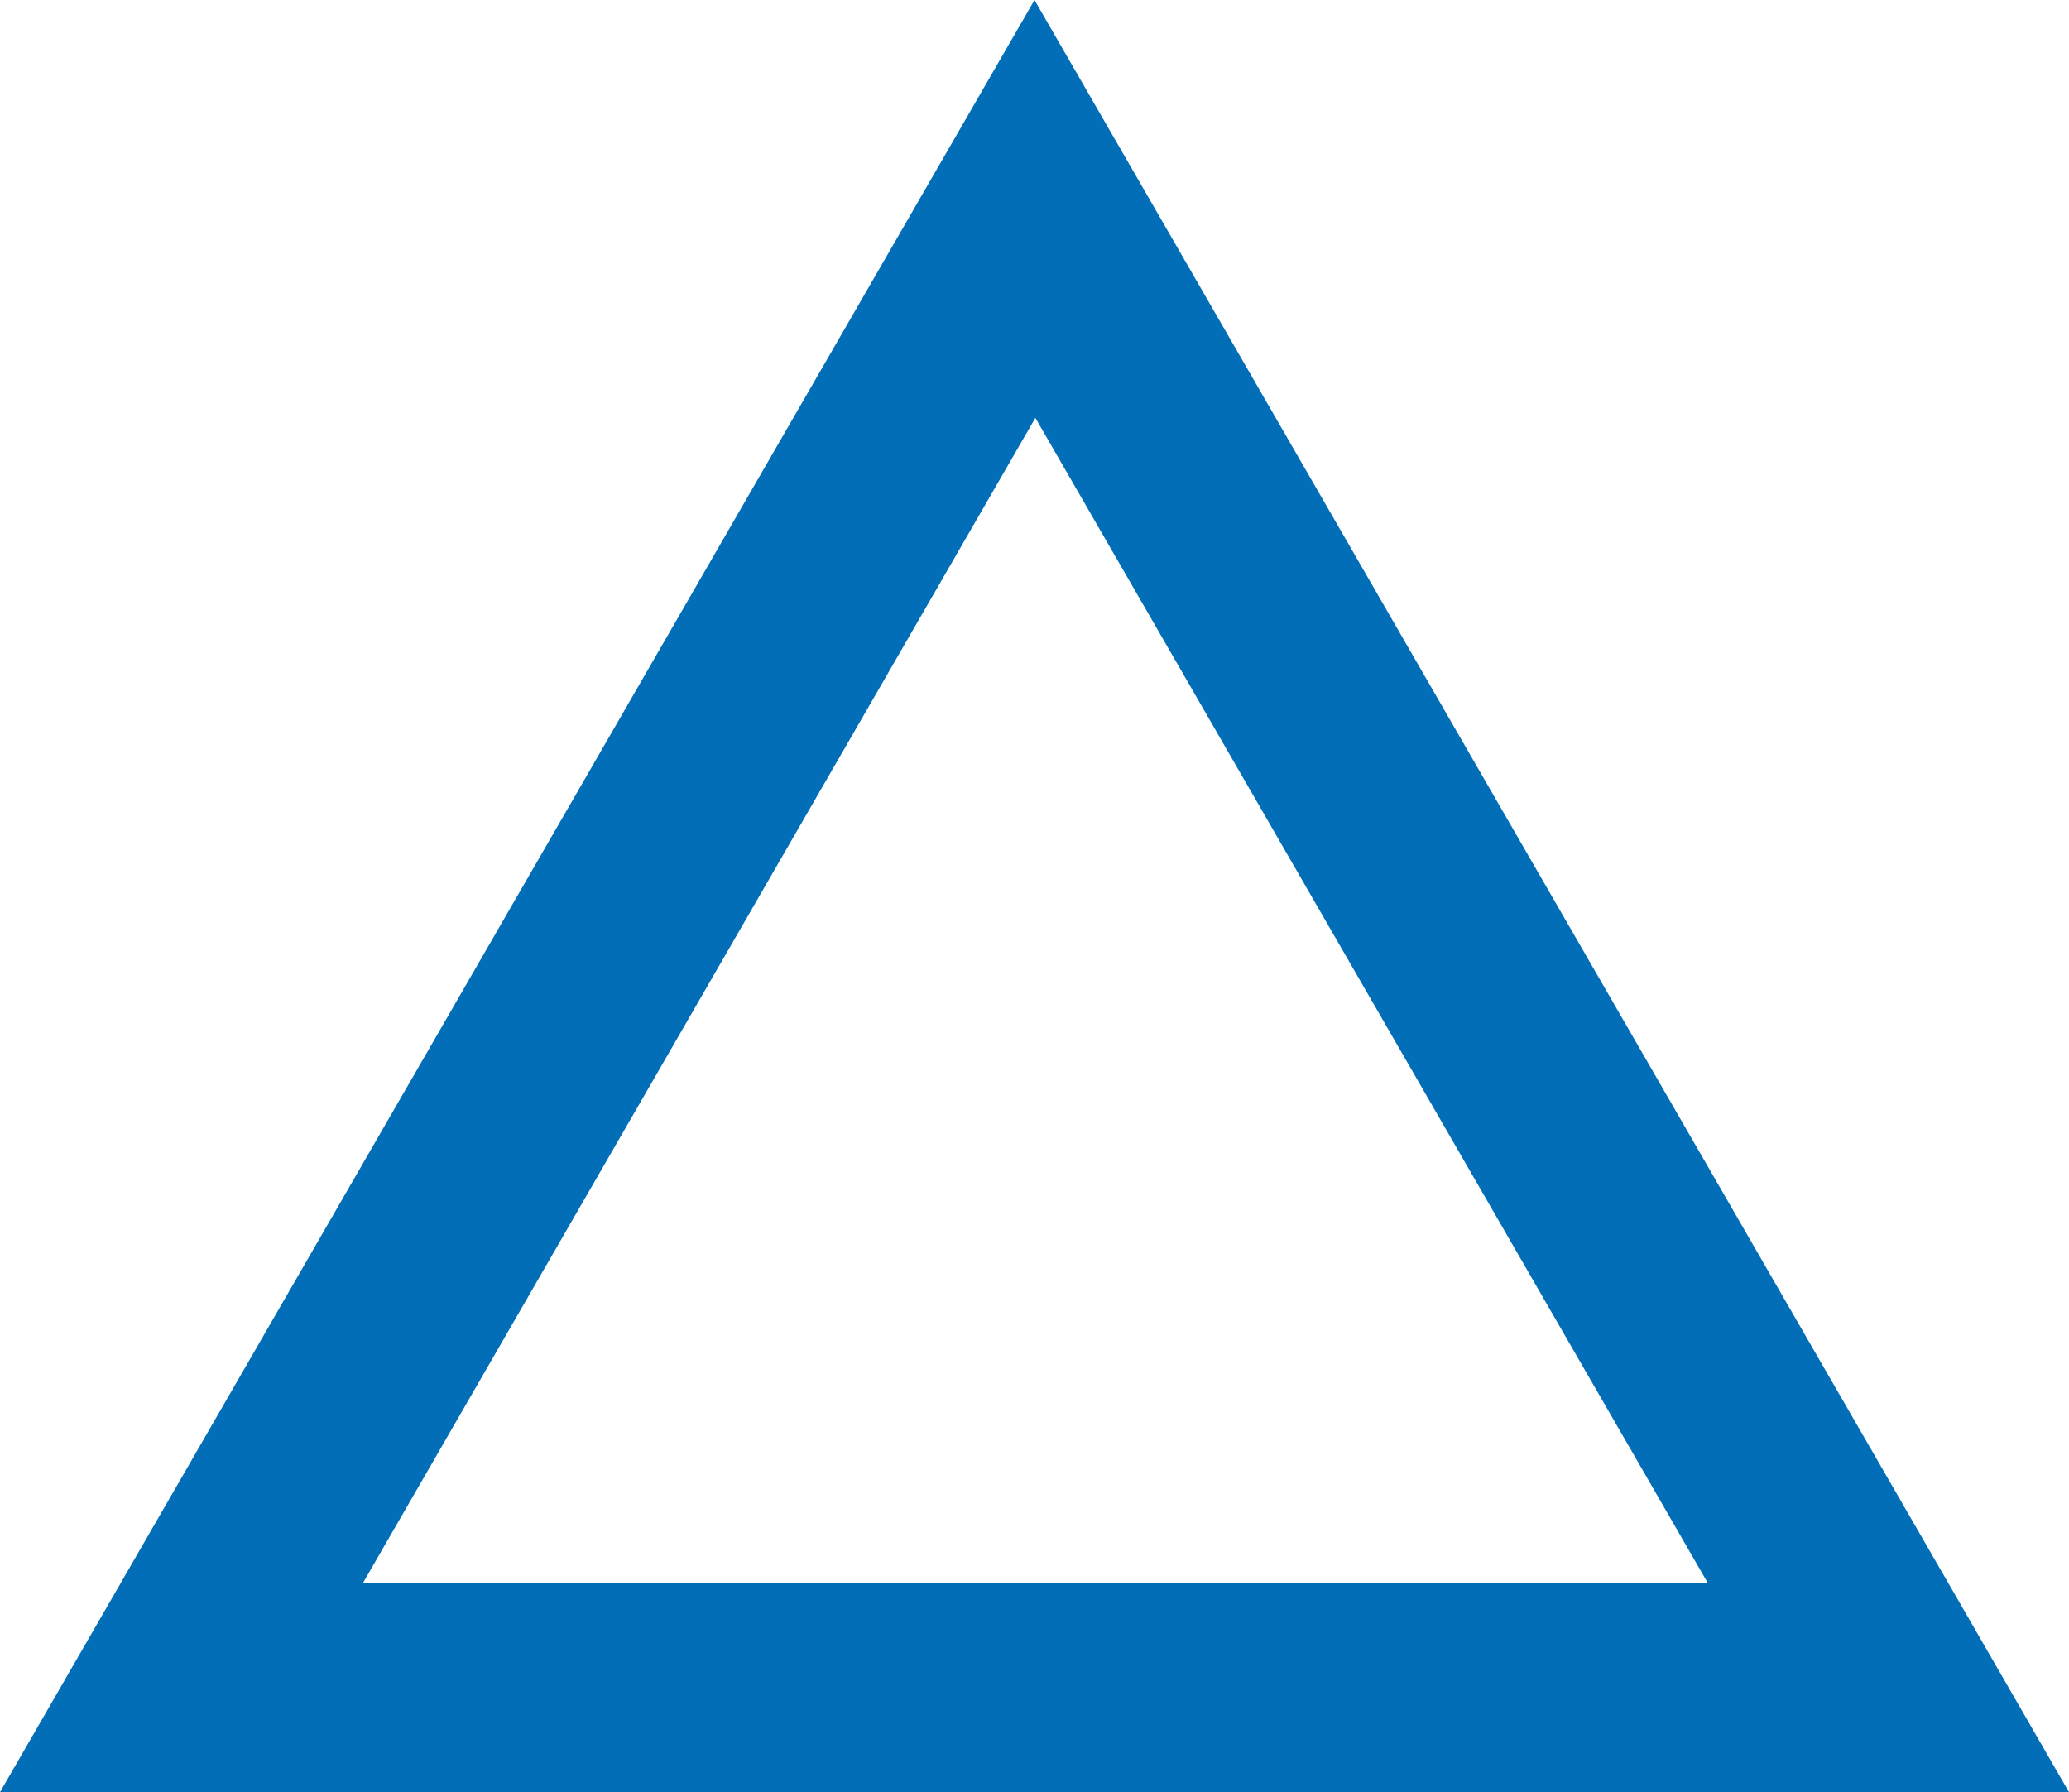 <svg xmlns="http://www.w3.org/2000/svg" id="_&#x30EC;&#x30A4;&#x30E4;&#x30FC;_2" data-name="&#x30EC;&#x30A4;&#x30E4;&#x30FC; 2" viewBox="0 0 23.82 20.63"><defs><style>      .cls-1 {        fill: #036eb8;        stroke-width: 0px;      }    </style></defs><g id="_&#x30EC;&#x30A4;&#x30E4;&#x30FC;_1-2" data-name="&#x30EC;&#x30A4;&#x30E4;&#x30FC; 1"><path class="cls-1" d="M23.82,20.63H0L11.91,0l11.91,20.63ZM4.17,18.22h15.49l-7.74-13.41-7.74,13.41Z"></path></g></svg>